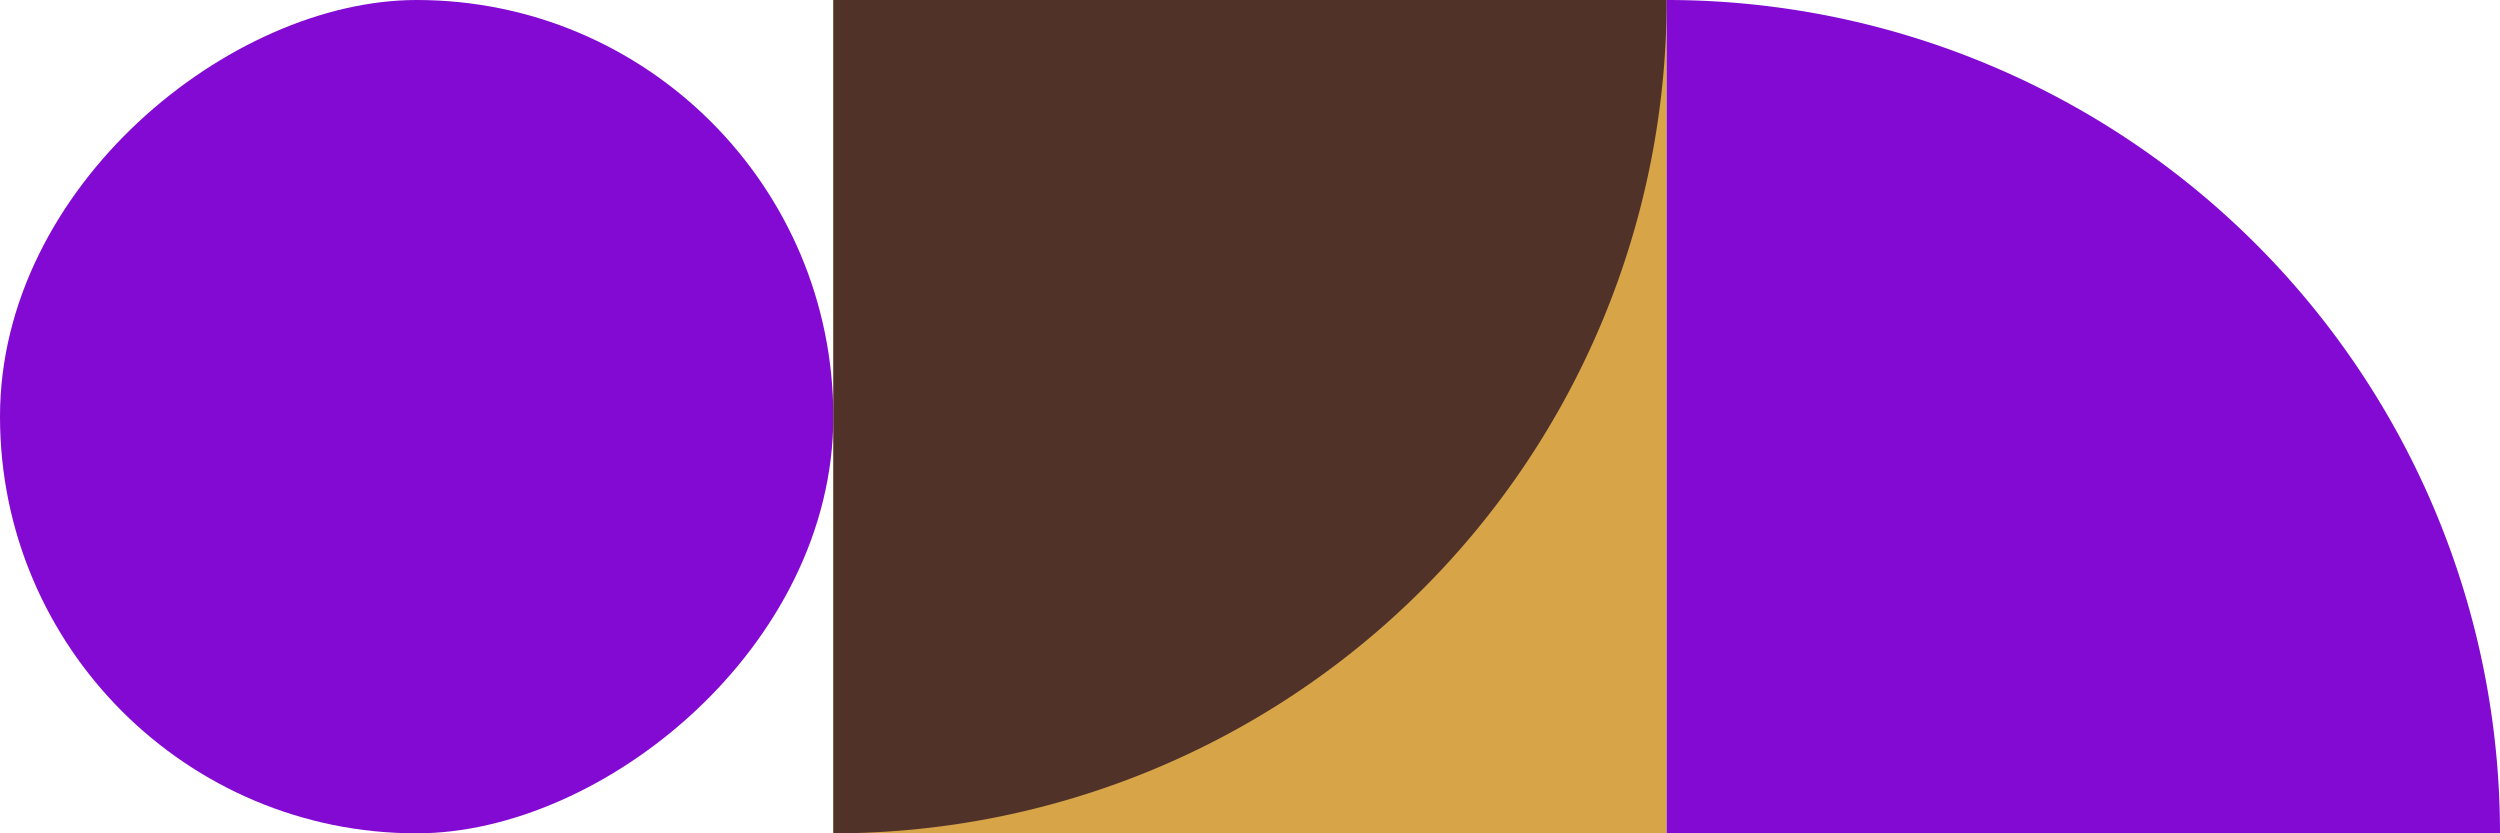 <svg xmlns="http://www.w3.org/2000/svg" width="165" height="55" viewBox="0 0 165 55">
  <g id="elemento_mobile_1" transform="translate(0 -6379)">
    <rect id="Retângulo_5042" data-name="Retângulo 5042" width="55" height="55" transform="translate(55 6434) rotate(-90)" fill="#d7a448"/>
    <rect id="Retângulo_5044" data-name="Retângulo 5044" width="55" height="55" rx="27.5" transform="translate(0 6434) rotate(-90)" fill="#830ad2"/>
    <path id="Interseção_12" data-name="Interseção 12" d="M0,0A55,55,0,0,0,55,55V0Z" transform="translate(55 6434) rotate(-90)" fill="#513228"/>
    <path id="Interseção_13" data-name="Interseção 13" d="M0,55A55,55,0,0,1,55,0V55Z" transform="translate(165 6379) rotate(90)" fill="#830ad2"/>
  </g>
</svg>
